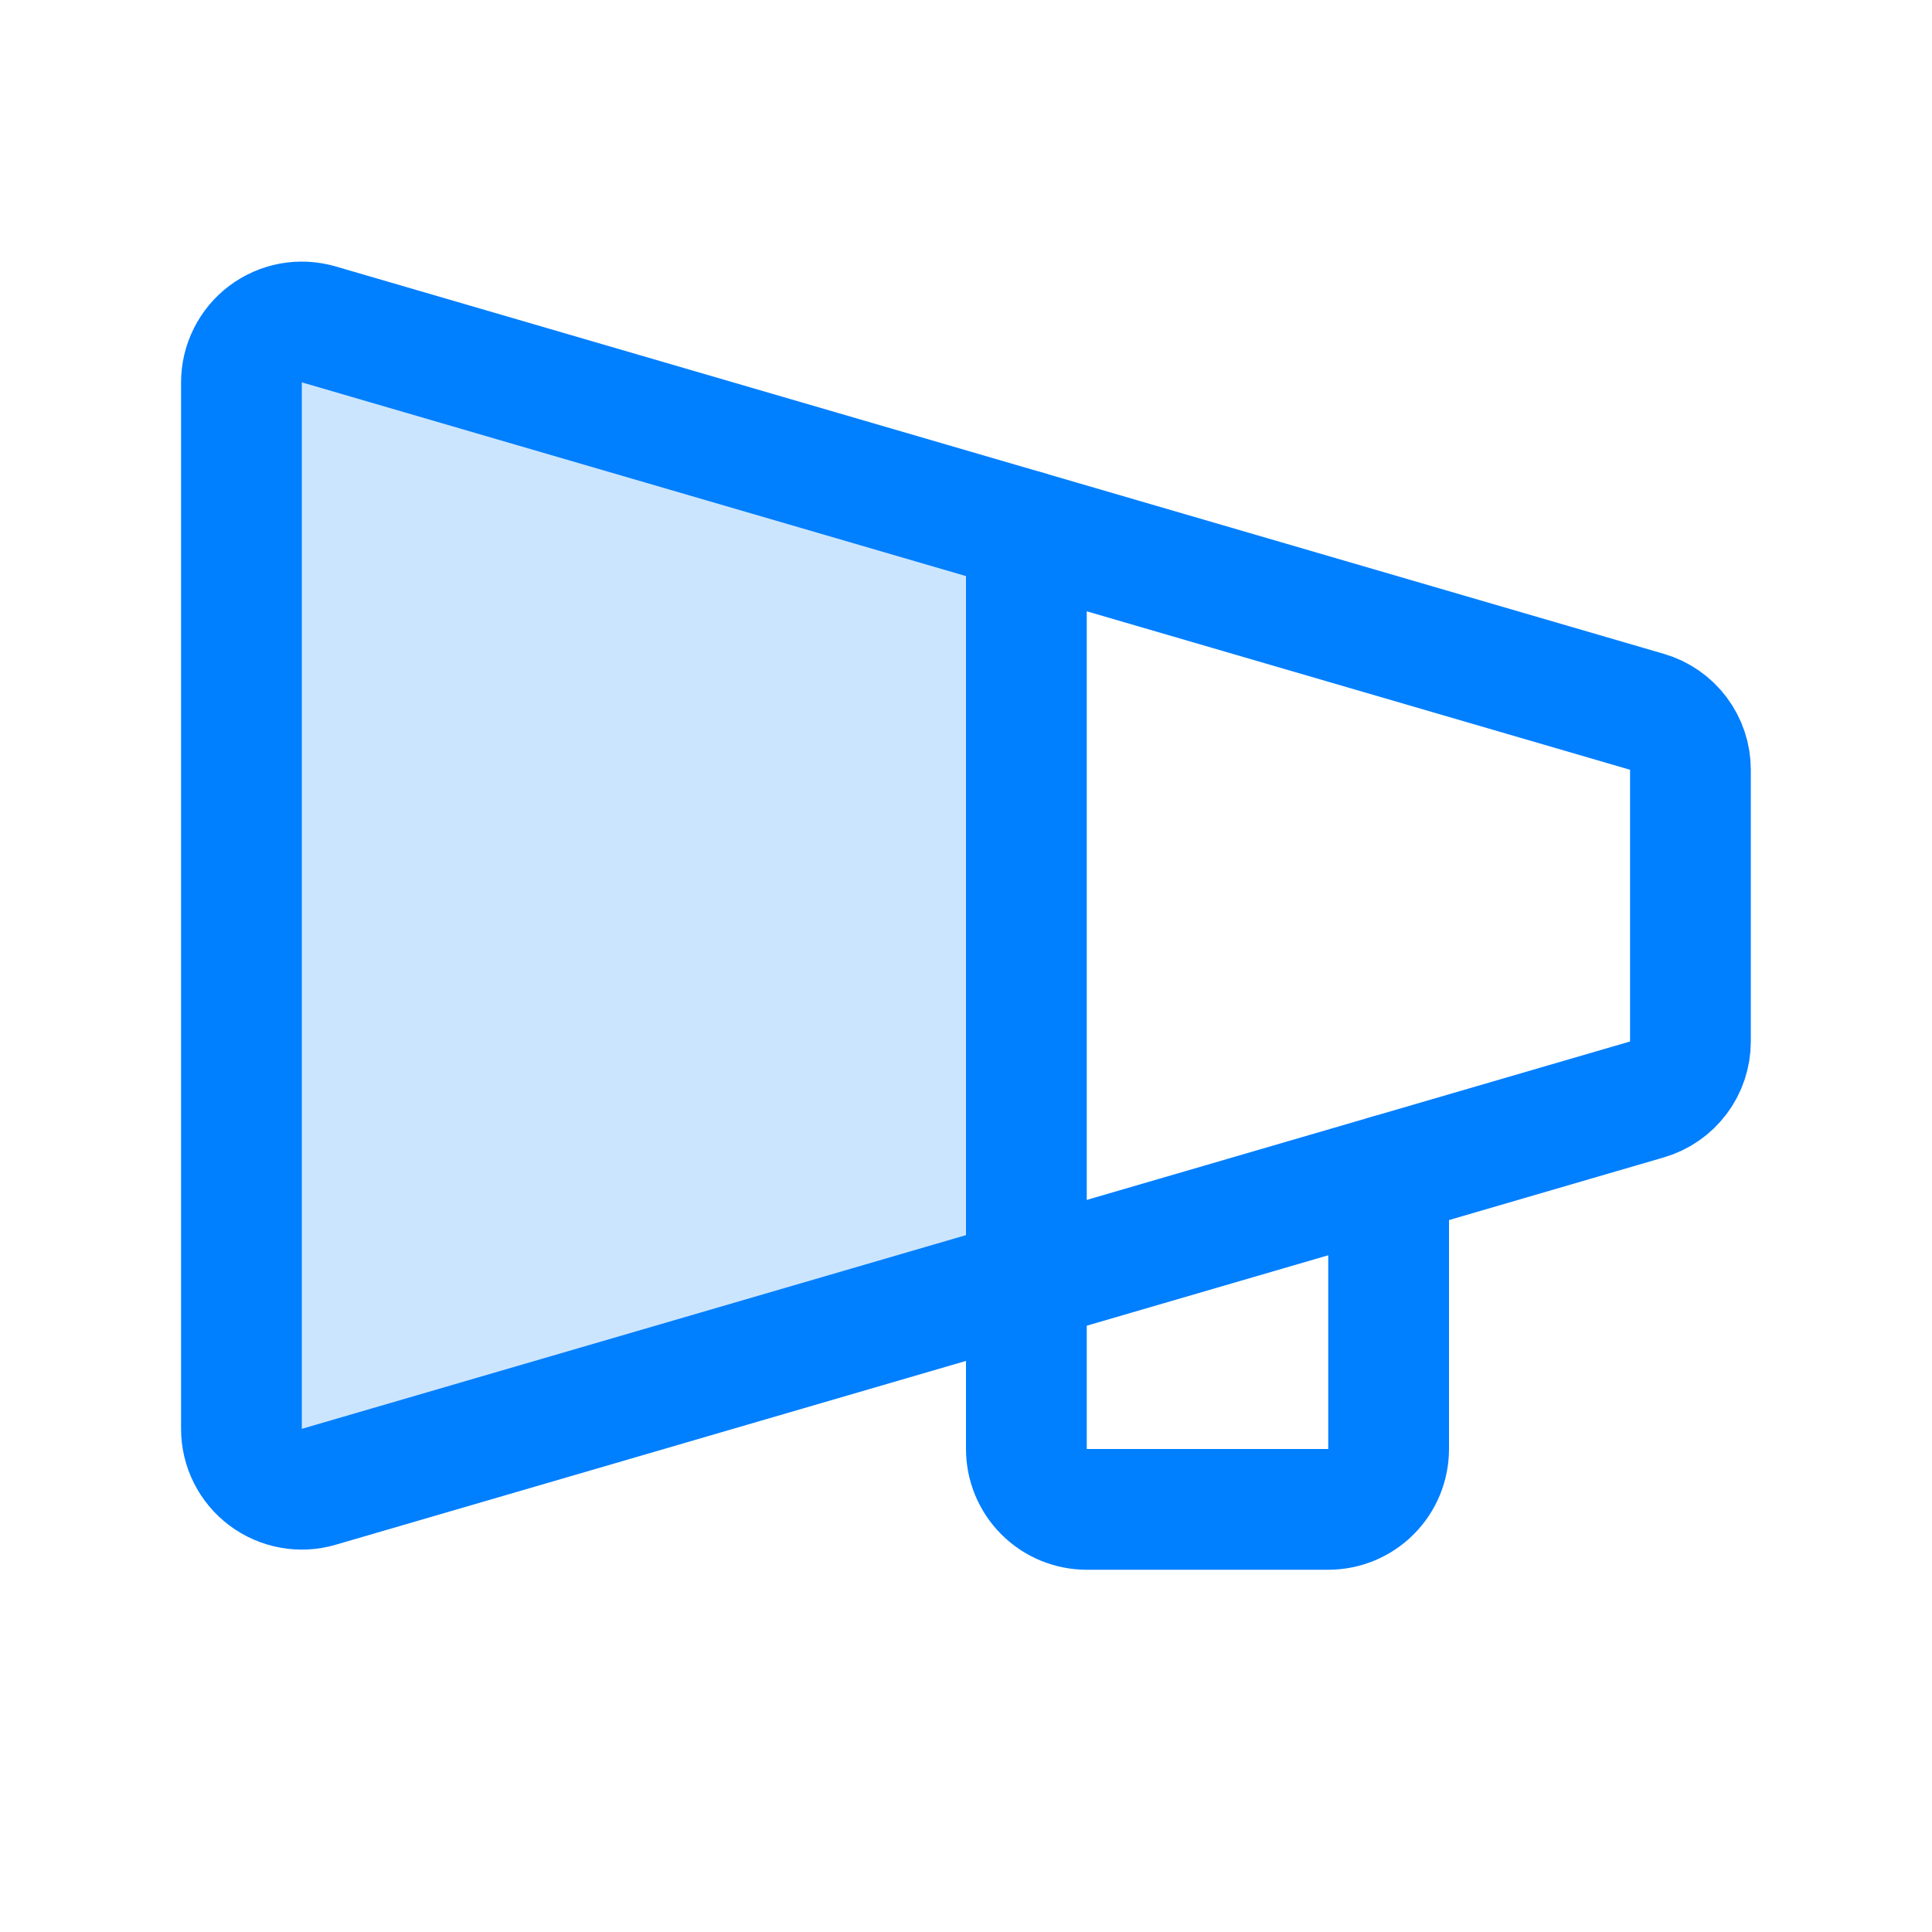 <svg width="32" height="32" viewBox="0 0 32 32" fill="none" xmlns="http://www.w3.org/2000/svg">
<path opacity="0.2" d="M5.279 5.373C5.13 5.33 4.973 5.321 4.82 5.349C4.668 5.377 4.523 5.44 4.399 5.533C4.275 5.626 4.174 5.747 4.105 5.886C4.035 6.025 3.999 6.178 3.999 6.333V23.666C3.999 23.822 4.035 23.975 4.105 24.114C4.174 24.252 4.275 24.373 4.399 24.466C4.523 24.559 4.668 24.622 4.82 24.65C4.973 24.678 5.13 24.67 5.279 24.626L17 21.208V8.792L5.279 5.373Z" fill="#007FFF"/>
<path d="M3.999 6.333V23.666C3.999 23.822 4.035 23.975 4.105 24.114C4.174 24.252 4.275 24.373 4.399 24.466C4.523 24.559 4.668 24.622 4.82 24.65C4.973 24.678 5.13 24.67 5.279 24.626L27.279 18.21C27.487 18.149 27.669 18.023 27.799 17.85C27.929 17.677 27.999 17.466 27.999 17.25V12.75C27.999 12.533 27.929 12.323 27.799 12.15C27.669 11.977 27.487 11.85 27.279 11.79L5.279 5.373C5.13 5.33 4.973 5.321 4.82 5.349C4.668 5.377 4.523 5.44 4.399 5.533C4.275 5.626 4.174 5.747 4.105 5.886C4.035 6.025 3.999 6.178 3.999 6.333Z" stroke="#007FFF" stroke-width="2" stroke-linecap="round" stroke-linejoin="round"/>
<path d="M23 19.458V24C23 24.265 22.895 24.52 22.707 24.707C22.52 24.895 22.265 25 22 25H18C17.735 25 17.48 24.895 17.293 24.707C17.105 24.52 17 24.265 17 24V8.792" stroke="#007FFF" stroke-width="2" stroke-linecap="round" stroke-linejoin="round"/>
</svg>
